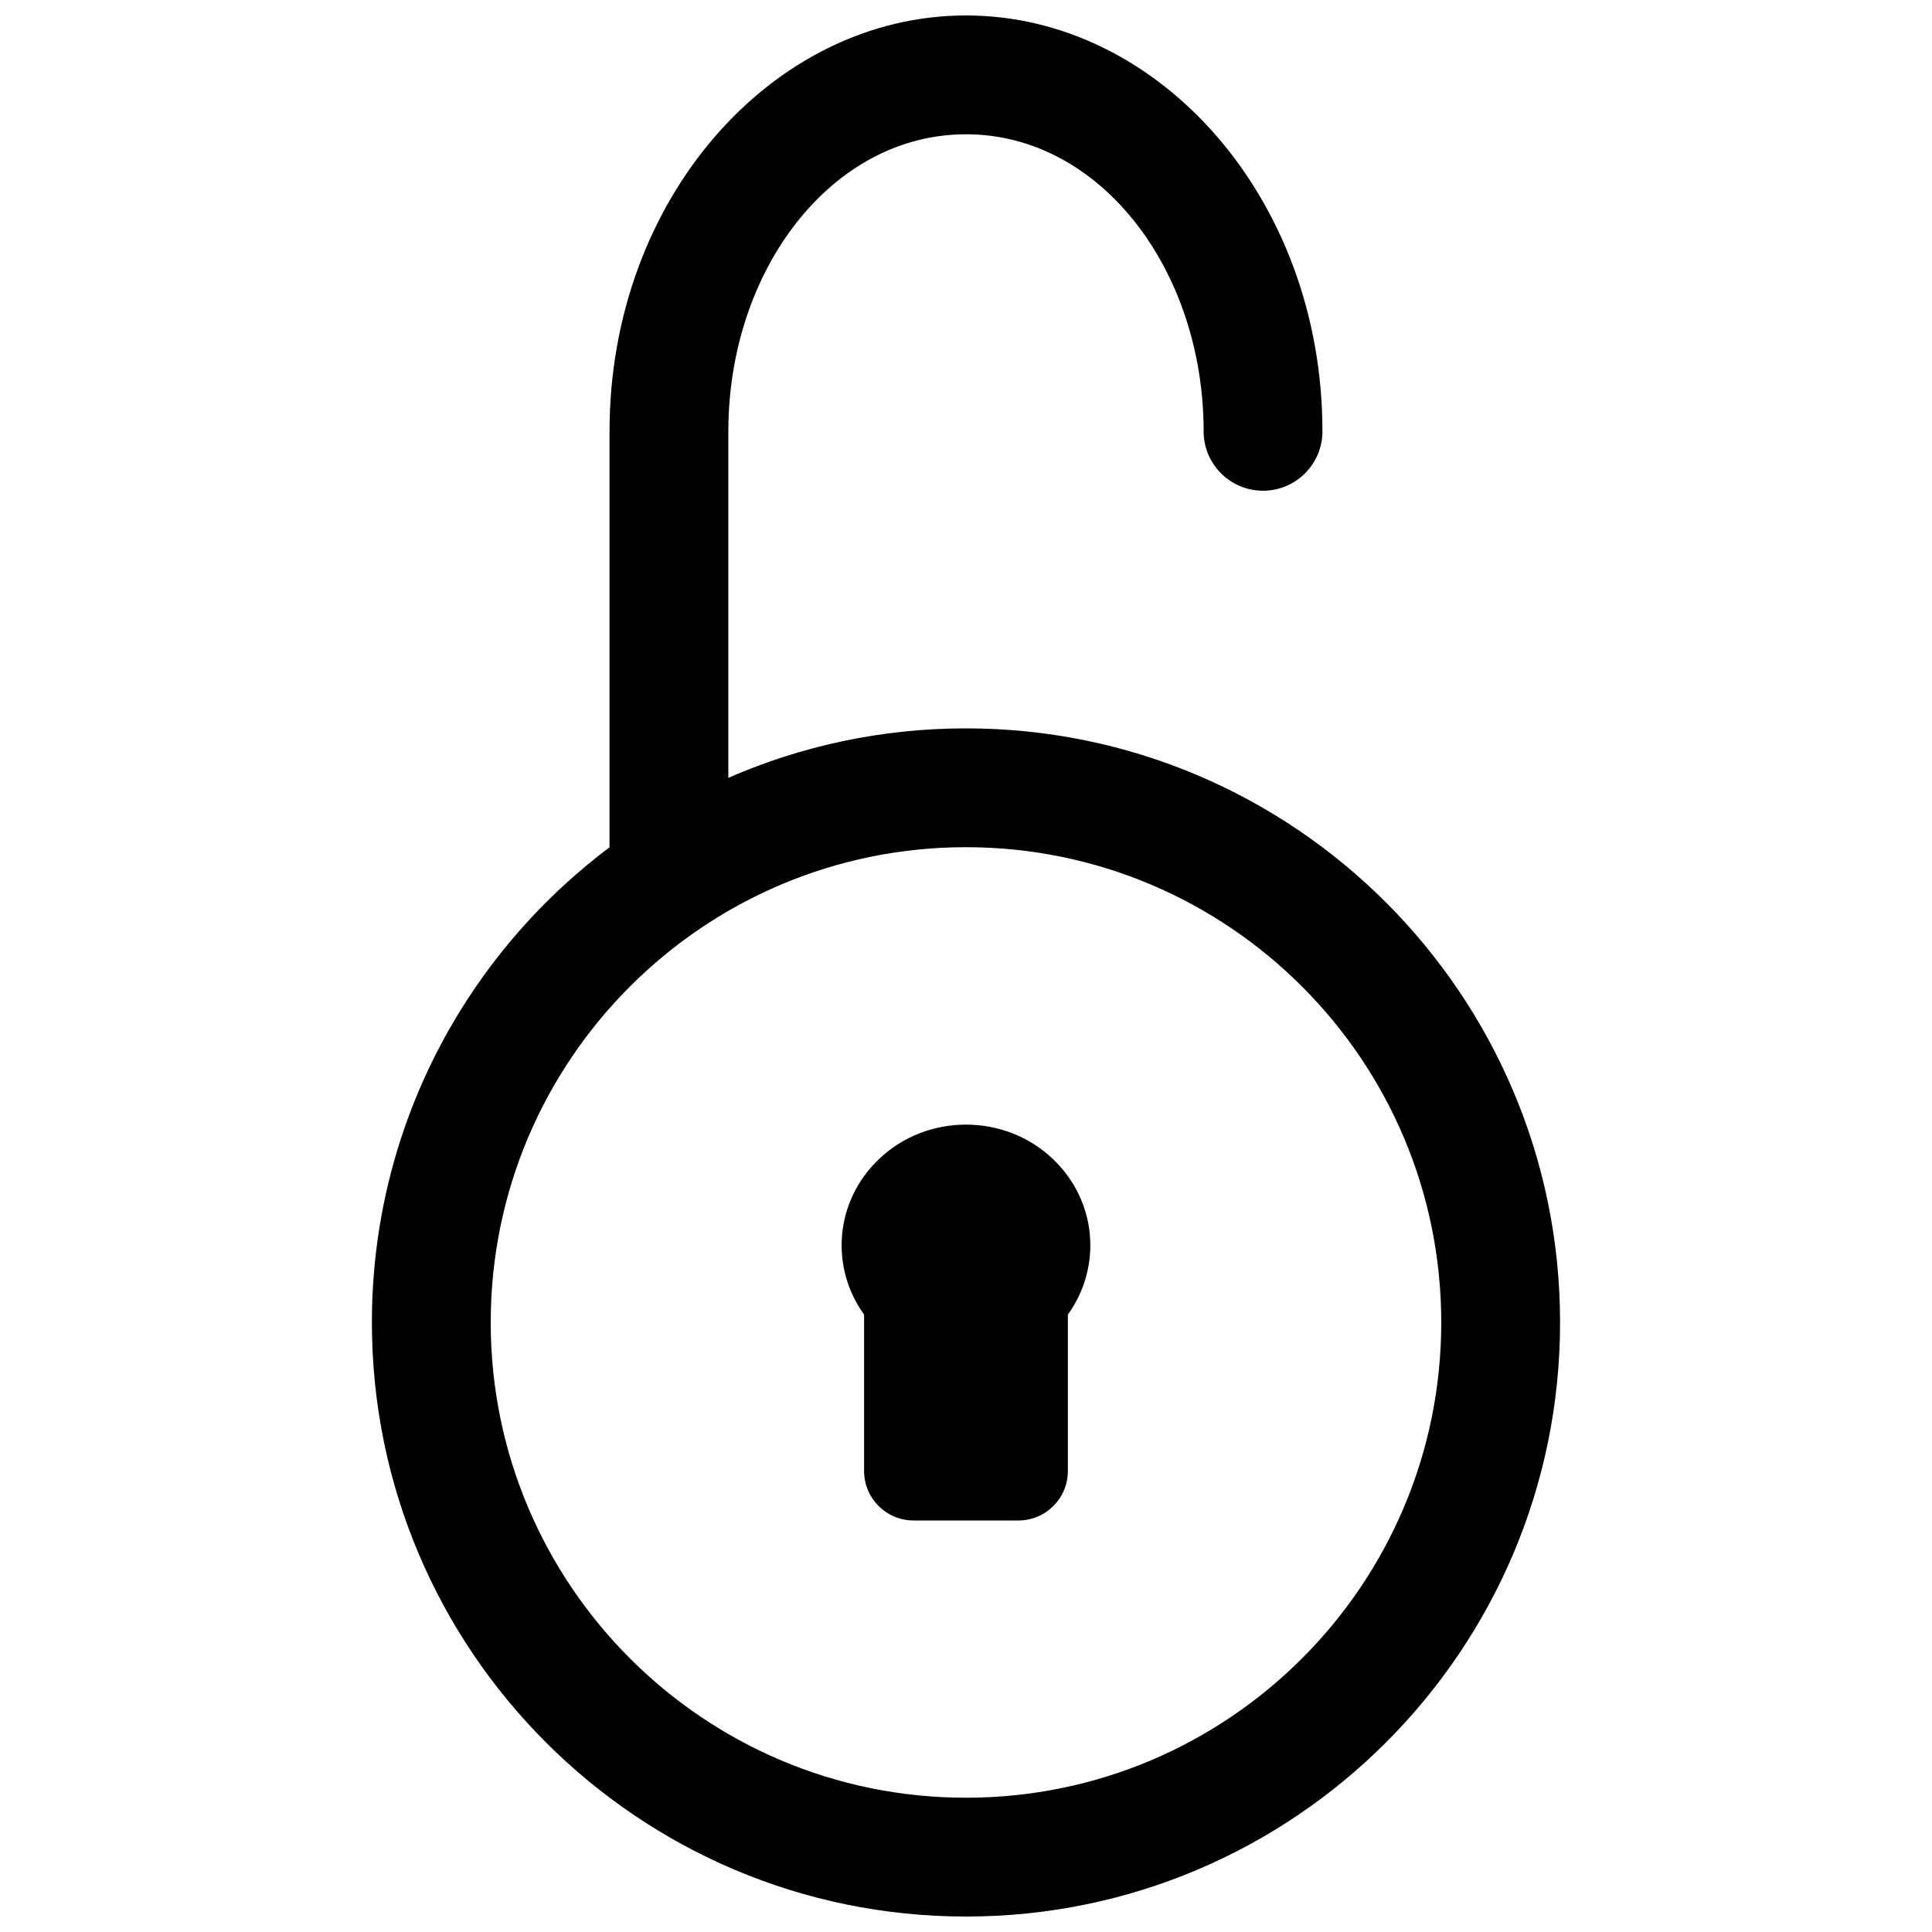 <?xml version="1.0" encoding="UTF-8"?>
<!-- Uploaded to: ICON Repo, www.iconrepo.com, Generator: ICON Repo Mixer Tools -->
<svg width="800px" height="800px" version="1.1" viewBox="144 144 512 512" xmlns="http://www.w3.org/2000/svg">
 <defs>
  <clipPath id="a">
   <path d="m242 148.09h316v503.81h-316z"/>
  </clipPath>
 </defs>
 <g clip-path="url(#a)">
  <path d="m337.02 350.14v-91.836c0-42.742 27.363-78.719 62.977-78.719s62.977 35.977 62.977 78.719c0 8.691 7.051 15.746 15.742 15.746s15.742-7.055 15.742-15.746c0-61.543-43.168-110.21-94.461-110.21-51.297 0-94.465 48.664-94.465 110.21v110.24c-38.227 28.715-62.977 74.453-62.977 125.92 0 86.895 70.547 157.44 157.44 157.44 86.891 0 157.44-70.547 157.44-157.44 0-86.891-70.547-157.44-157.44-157.44-22.391 0-43.691 4.676-62.977 13.113zm62.977 18.375c69.508 0 125.95 56.441 125.95 125.95 0 69.512-56.441 125.95-125.95 125.95-69.512 0-125.95-56.441-125.95-125.95 0-69.508 56.441-125.95 125.95-125.95zm-27.004 123.86v41.457c0 7.242 5.875 13.113 13.117 13.113h27.77c7.246 0 13.117-5.871 13.117-13.113v-41.457c9.082-12.594 7.777-30.008-3.938-41.199-12.734-12.188-33.391-12.188-46.129 0-11.715 11.191-13.02 28.605-3.938 41.199z" fill-rule="evenodd"/>
 </g>
</svg>